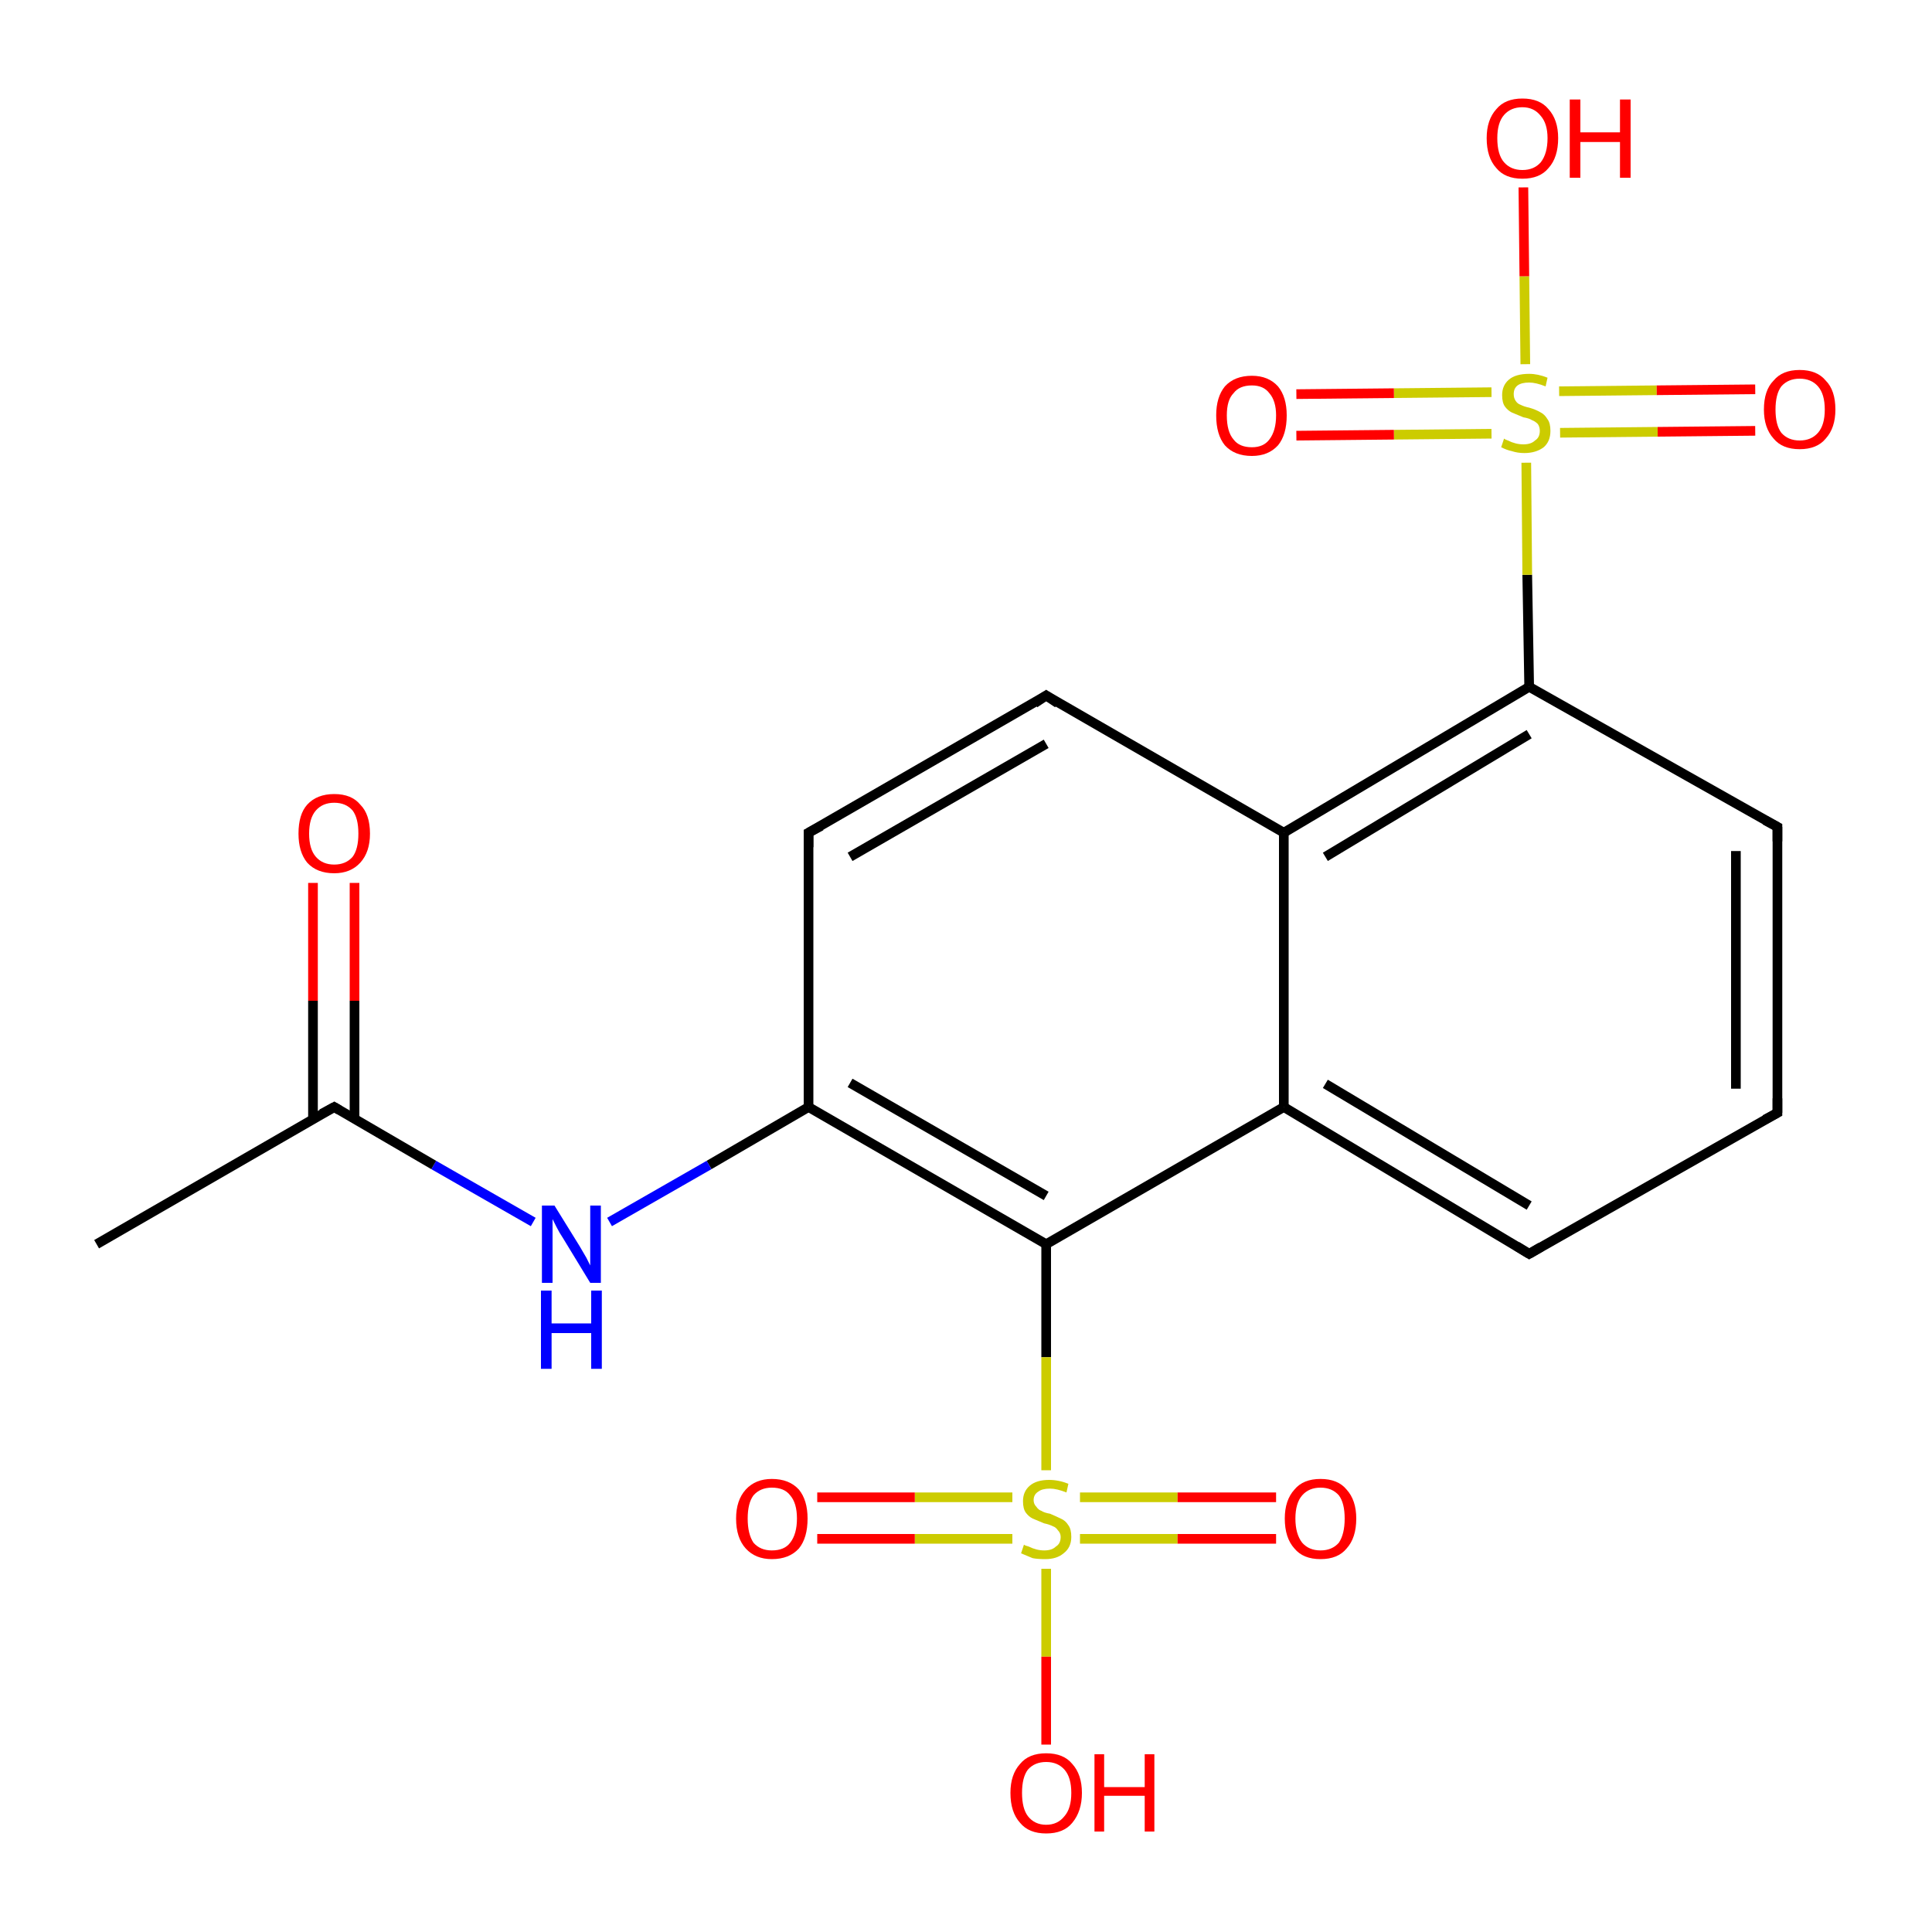 <?xml version='1.0' encoding='iso-8859-1'?>
<svg version='1.1' baseProfile='full'
              xmlns='http://www.w3.org/2000/svg'
                      xmlns:rdkit='http://www.rdkit.org/xml'
                      xmlns:xlink='http://www.w3.org/1999/xlink'
                  xml:space='preserve'
width='200px' height='200px' viewBox='0 0 200 200'>
<!-- END OF HEADER -->
<rect style='opacity:1.0;fill:#FFFFFF;stroke:none' width='200.0' height='200.0' x='0.0' y='0.0'> </rect>
<path class='bond-0 atom-0 atom-1' d='M 108.3,128.8 L 83.7,114.6' style='fill:none;fill-rule:evenodd;stroke:#000000;stroke-width:1.0px;stroke-linecap:butt;stroke-linejoin:miter;stroke-opacity:1' />
<path class='bond-0 atom-0 atom-1' d='M 108.3,123.8 L 88.0,112.1' style='fill:none;fill-rule:evenodd;stroke:#000000;stroke-width:1.0px;stroke-linecap:butt;stroke-linejoin:miter;stroke-opacity:1' />
<path class='bond-1 atom-0 atom-8' d='M 108.3,128.8 L 132.9,114.6' style='fill:none;fill-rule:evenodd;stroke:#000000;stroke-width:1.0px;stroke-linecap:butt;stroke-linejoin:miter;stroke-opacity:1' />
<path class='bond-2 atom-0 atom-10' d='M 108.3,128.8 L 108.3,140.5' style='fill:none;fill-rule:evenodd;stroke:#000000;stroke-width:1.0px;stroke-linecap:butt;stroke-linejoin:miter;stroke-opacity:1' />
<path class='bond-2 atom-0 atom-10' d='M 108.3,140.5 L 108.3,152.2' style='fill:none;fill-rule:evenodd;stroke:#CCCC00;stroke-width:1.0px;stroke-linecap:butt;stroke-linejoin:miter;stroke-opacity:1' />
<path class='bond-3 atom-1 atom-2' d='M 83.7,114.6 L 83.7,86.2' style='fill:none;fill-rule:evenodd;stroke:#000000;stroke-width:1.0px;stroke-linecap:butt;stroke-linejoin:miter;stroke-opacity:1' />
<path class='bond-4 atom-1 atom-14' d='M 83.7,114.6 L 73.4,120.6' style='fill:none;fill-rule:evenodd;stroke:#000000;stroke-width:1.0px;stroke-linecap:butt;stroke-linejoin:miter;stroke-opacity:1' />
<path class='bond-4 atom-1 atom-14' d='M 73.4,120.6 L 63.1,126.5' style='fill:none;fill-rule:evenodd;stroke:#0000FF;stroke-width:1.0px;stroke-linecap:butt;stroke-linejoin:miter;stroke-opacity:1' />
<path class='bond-5 atom-2 atom-3' d='M 83.7,86.2 L 108.3,72.0' style='fill:none;fill-rule:evenodd;stroke:#000000;stroke-width:1.0px;stroke-linecap:butt;stroke-linejoin:miter;stroke-opacity:1' />
<path class='bond-5 atom-2 atom-3' d='M 88.0,88.7 L 108.3,77.0' style='fill:none;fill-rule:evenodd;stroke:#000000;stroke-width:1.0px;stroke-linecap:butt;stroke-linejoin:miter;stroke-opacity:1' />
<path class='bond-6 atom-3 atom-9' d='M 108.3,72.0 L 132.9,86.2' style='fill:none;fill-rule:evenodd;stroke:#000000;stroke-width:1.0px;stroke-linecap:butt;stroke-linejoin:miter;stroke-opacity:1' />
<path class='bond-7 atom-4 atom-5' d='M 158.3,71.1 L 184.0,85.6' style='fill:none;fill-rule:evenodd;stroke:#000000;stroke-width:1.0px;stroke-linecap:butt;stroke-linejoin:miter;stroke-opacity:1' />
<path class='bond-8 atom-4 atom-9' d='M 158.3,71.1 L 132.9,86.2' style='fill:none;fill-rule:evenodd;stroke:#000000;stroke-width:1.0px;stroke-linecap:butt;stroke-linejoin:miter;stroke-opacity:1' />
<path class='bond-8 atom-4 atom-9' d='M 158.3,76.0 L 137.2,88.7' style='fill:none;fill-rule:evenodd;stroke:#000000;stroke-width:1.0px;stroke-linecap:butt;stroke-linejoin:miter;stroke-opacity:1' />
<path class='bond-9 atom-4 atom-18' d='M 158.3,71.1 L 158.1,59.5' style='fill:none;fill-rule:evenodd;stroke:#000000;stroke-width:1.0px;stroke-linecap:butt;stroke-linejoin:miter;stroke-opacity:1' />
<path class='bond-9 atom-4 atom-18' d='M 158.1,59.5 L 158.0,47.9' style='fill:none;fill-rule:evenodd;stroke:#CCCC00;stroke-width:1.0px;stroke-linecap:butt;stroke-linejoin:miter;stroke-opacity:1' />
<path class='bond-10 atom-5 atom-6' d='M 184.0,85.6 L 184.0,115.2' style='fill:none;fill-rule:evenodd;stroke:#000000;stroke-width:1.0px;stroke-linecap:butt;stroke-linejoin:miter;stroke-opacity:1' />
<path class='bond-10 atom-5 atom-6' d='M 179.7,88.1 L 179.7,112.7' style='fill:none;fill-rule:evenodd;stroke:#000000;stroke-width:1.0px;stroke-linecap:butt;stroke-linejoin:miter;stroke-opacity:1' />
<path class='bond-11 atom-6 atom-7' d='M 184.0,115.2 L 158.3,129.8' style='fill:none;fill-rule:evenodd;stroke:#000000;stroke-width:1.0px;stroke-linecap:butt;stroke-linejoin:miter;stroke-opacity:1' />
<path class='bond-12 atom-7 atom-8' d='M 158.3,129.8 L 132.9,114.6' style='fill:none;fill-rule:evenodd;stroke:#000000;stroke-width:1.0px;stroke-linecap:butt;stroke-linejoin:miter;stroke-opacity:1' />
<path class='bond-12 atom-7 atom-8' d='M 158.3,124.8 L 137.2,112.2' style='fill:none;fill-rule:evenodd;stroke:#000000;stroke-width:1.0px;stroke-linecap:butt;stroke-linejoin:miter;stroke-opacity:1' />
<path class='bond-13 atom-8 atom-9' d='M 132.9,114.6 L 132.9,86.2' style='fill:none;fill-rule:evenodd;stroke:#000000;stroke-width:1.0px;stroke-linecap:butt;stroke-linejoin:miter;stroke-opacity:1' />
<path class='bond-14 atom-10 atom-11' d='M 108.3,162.4 L 108.3,171.5' style='fill:none;fill-rule:evenodd;stroke:#CCCC00;stroke-width:1.0px;stroke-linecap:butt;stroke-linejoin:miter;stroke-opacity:1' />
<path class='bond-14 atom-10 atom-11' d='M 108.3,171.5 L 108.3,180.6' style='fill:none;fill-rule:evenodd;stroke:#FF0000;stroke-width:1.0px;stroke-linecap:butt;stroke-linejoin:miter;stroke-opacity:1' />
<path class='bond-15 atom-10 atom-12' d='M 104.8,155.0 L 94.7,155.0' style='fill:none;fill-rule:evenodd;stroke:#CCCC00;stroke-width:1.0px;stroke-linecap:butt;stroke-linejoin:miter;stroke-opacity:1' />
<path class='bond-15 atom-10 atom-12' d='M 94.7,155.0 L 84.6,155.0' style='fill:none;fill-rule:evenodd;stroke:#FF0000;stroke-width:1.0px;stroke-linecap:butt;stroke-linejoin:miter;stroke-opacity:1' />
<path class='bond-15 atom-10 atom-12' d='M 104.8,159.3 L 94.7,159.3' style='fill:none;fill-rule:evenodd;stroke:#CCCC00;stroke-width:1.0px;stroke-linecap:butt;stroke-linejoin:miter;stroke-opacity:1' />
<path class='bond-15 atom-10 atom-12' d='M 94.7,159.3 L 84.6,159.3' style='fill:none;fill-rule:evenodd;stroke:#FF0000;stroke-width:1.0px;stroke-linecap:butt;stroke-linejoin:miter;stroke-opacity:1' />
<path class='bond-16 atom-10 atom-13' d='M 111.8,159.3 L 121.9,159.3' style='fill:none;fill-rule:evenodd;stroke:#CCCC00;stroke-width:1.0px;stroke-linecap:butt;stroke-linejoin:miter;stroke-opacity:1' />
<path class='bond-16 atom-10 atom-13' d='M 121.9,159.3 L 132.1,159.3' style='fill:none;fill-rule:evenodd;stroke:#FF0000;stroke-width:1.0px;stroke-linecap:butt;stroke-linejoin:miter;stroke-opacity:1' />
<path class='bond-16 atom-10 atom-13' d='M 111.8,155.0 L 121.9,155.0' style='fill:none;fill-rule:evenodd;stroke:#CCCC00;stroke-width:1.0px;stroke-linecap:butt;stroke-linejoin:miter;stroke-opacity:1' />
<path class='bond-16 atom-10 atom-13' d='M 121.9,155.0 L 132.1,155.0' style='fill:none;fill-rule:evenodd;stroke:#FF0000;stroke-width:1.0px;stroke-linecap:butt;stroke-linejoin:miter;stroke-opacity:1' />
<path class='bond-17 atom-14 atom-15' d='M 55.2,126.5 L 44.9,120.6' style='fill:none;fill-rule:evenodd;stroke:#0000FF;stroke-width:1.0px;stroke-linecap:butt;stroke-linejoin:miter;stroke-opacity:1' />
<path class='bond-17 atom-14 atom-15' d='M 44.9,120.6 L 34.6,114.6' style='fill:none;fill-rule:evenodd;stroke:#000000;stroke-width:1.0px;stroke-linecap:butt;stroke-linejoin:miter;stroke-opacity:1' />
<path class='bond-18 atom-15 atom-16' d='M 36.7,115.9 L 36.7,103.6' style='fill:none;fill-rule:evenodd;stroke:#000000;stroke-width:1.0px;stroke-linecap:butt;stroke-linejoin:miter;stroke-opacity:1' />
<path class='bond-18 atom-15 atom-16' d='M 36.7,103.6 L 36.7,91.4' style='fill:none;fill-rule:evenodd;stroke:#FF0000;stroke-width:1.0px;stroke-linecap:butt;stroke-linejoin:miter;stroke-opacity:1' />
<path class='bond-18 atom-15 atom-16' d='M 32.4,115.9 L 32.4,103.6' style='fill:none;fill-rule:evenodd;stroke:#000000;stroke-width:1.0px;stroke-linecap:butt;stroke-linejoin:miter;stroke-opacity:1' />
<path class='bond-18 atom-15 atom-16' d='M 32.4,103.6 L 32.4,91.4' style='fill:none;fill-rule:evenodd;stroke:#FF0000;stroke-width:1.0px;stroke-linecap:butt;stroke-linejoin:miter;stroke-opacity:1' />
<path class='bond-19 atom-15 atom-17' d='M 34.6,114.6 L 10.0,128.8' style='fill:none;fill-rule:evenodd;stroke:#000000;stroke-width:1.0px;stroke-linecap:butt;stroke-linejoin:miter;stroke-opacity:1' />
<path class='bond-20 atom-18 atom-19' d='M 157.9,37.7 L 157.8,28.6' style='fill:none;fill-rule:evenodd;stroke:#CCCC00;stroke-width:1.0px;stroke-linecap:butt;stroke-linejoin:miter;stroke-opacity:1' />
<path class='bond-20 atom-18 atom-19' d='M 157.8,28.6 L 157.7,19.4' style='fill:none;fill-rule:evenodd;stroke:#FF0000;stroke-width:1.0px;stroke-linecap:butt;stroke-linejoin:miter;stroke-opacity:1' />
<path class='bond-21 atom-18 atom-20' d='M 161.5,44.8 L 171.6,44.7' style='fill:none;fill-rule:evenodd;stroke:#CCCC00;stroke-width:1.0px;stroke-linecap:butt;stroke-linejoin:miter;stroke-opacity:1' />
<path class='bond-21 atom-18 atom-20' d='M 171.6,44.7 L 181.7,44.6' style='fill:none;fill-rule:evenodd;stroke:#FF0000;stroke-width:1.0px;stroke-linecap:butt;stroke-linejoin:miter;stroke-opacity:1' />
<path class='bond-21 atom-18 atom-20' d='M 161.4,40.5 L 171.5,40.4' style='fill:none;fill-rule:evenodd;stroke:#CCCC00;stroke-width:1.0px;stroke-linecap:butt;stroke-linejoin:miter;stroke-opacity:1' />
<path class='bond-21 atom-18 atom-20' d='M 171.5,40.4 L 181.7,40.3' style='fill:none;fill-rule:evenodd;stroke:#FF0000;stroke-width:1.0px;stroke-linecap:butt;stroke-linejoin:miter;stroke-opacity:1' />
<path class='bond-22 atom-18 atom-21' d='M 154.4,40.6 L 144.3,40.7' style='fill:none;fill-rule:evenodd;stroke:#CCCC00;stroke-width:1.0px;stroke-linecap:butt;stroke-linejoin:miter;stroke-opacity:1' />
<path class='bond-22 atom-18 atom-21' d='M 144.3,40.7 L 134.2,40.8' style='fill:none;fill-rule:evenodd;stroke:#FF0000;stroke-width:1.0px;stroke-linecap:butt;stroke-linejoin:miter;stroke-opacity:1' />
<path class='bond-22 atom-18 atom-21' d='M 154.4,44.9 L 144.3,45.0' style='fill:none;fill-rule:evenodd;stroke:#CCCC00;stroke-width:1.0px;stroke-linecap:butt;stroke-linejoin:miter;stroke-opacity:1' />
<path class='bond-22 atom-18 atom-21' d='M 144.3,45.0 L 134.2,45.1' style='fill:none;fill-rule:evenodd;stroke:#FF0000;stroke-width:1.0px;stroke-linecap:butt;stroke-linejoin:miter;stroke-opacity:1' />
<path d='M 83.7,87.7 L 83.7,86.2 L 85.0,85.5' style='fill:none;stroke:#000000;stroke-width:1.0px;stroke-linecap:butt;stroke-linejoin:miter;stroke-miterlimit:10;stroke-opacity:1;' />
<path d='M 107.1,72.8 L 108.3,72.0 L 109.5,72.8' style='fill:none;stroke:#000000;stroke-width:1.0px;stroke-linecap:butt;stroke-linejoin:miter;stroke-miterlimit:10;stroke-opacity:1;' />
<path d='M 182.7,84.9 L 184.0,85.6 L 184.0,87.1' style='fill:none;stroke:#000000;stroke-width:1.0px;stroke-linecap:butt;stroke-linejoin:miter;stroke-miterlimit:10;stroke-opacity:1;' />
<path d='M 184.0,113.7 L 184.0,115.2 L 182.7,115.9' style='fill:none;stroke:#000000;stroke-width:1.0px;stroke-linecap:butt;stroke-linejoin:miter;stroke-miterlimit:10;stroke-opacity:1;' />
<path d='M 159.5,129.1 L 158.3,129.8 L 157.0,129.0' style='fill:none;stroke:#000000;stroke-width:1.0px;stroke-linecap:butt;stroke-linejoin:miter;stroke-miterlimit:10;stroke-opacity:1;' />
<path d='M 35.1,114.9 L 34.6,114.6 L 33.3,115.3' style='fill:none;stroke:#000000;stroke-width:1.0px;stroke-linecap:butt;stroke-linejoin:miter;stroke-miterlimit:10;stroke-opacity:1;' />
<path class='atom-10' d='M 106.0 159.9
Q 106.1 160.0, 106.5 160.1
Q 106.9 160.3, 107.3 160.4
Q 107.7 160.5, 108.1 160.5
Q 108.9 160.5, 109.3 160.1
Q 109.8 159.8, 109.8 159.1
Q 109.8 158.7, 109.5 158.4
Q 109.3 158.1, 109.0 158.0
Q 108.6 157.8, 108.1 157.7
Q 107.4 157.4, 106.9 157.2
Q 106.5 157.0, 106.2 156.6
Q 105.9 156.2, 105.9 155.4
Q 105.9 154.4, 106.6 153.8
Q 107.3 153.2, 108.6 153.2
Q 109.6 153.2, 110.6 153.6
L 110.4 154.5
Q 109.4 154.1, 108.7 154.1
Q 107.9 154.1, 107.5 154.4
Q 107.0 154.7, 107.0 155.3
Q 107.0 155.7, 107.3 156.0
Q 107.5 156.3, 107.8 156.4
Q 108.1 156.6, 108.7 156.7
Q 109.4 157.0, 109.8 157.2
Q 110.3 157.4, 110.6 157.9
Q 110.9 158.3, 110.9 159.1
Q 110.9 160.2, 110.1 160.8
Q 109.4 161.4, 108.2 161.4
Q 107.4 161.4, 106.9 161.3
Q 106.4 161.1, 105.7 160.8
L 106.0 159.9
' fill='#CCCC00'/>
<path class='atom-11' d='M 104.6 185.6
Q 104.6 183.7, 105.6 182.6
Q 106.5 181.5, 108.3 181.5
Q 110.1 181.5, 111.0 182.6
Q 112.0 183.7, 112.0 185.6
Q 112.0 187.5, 111.0 188.7
Q 110.1 189.8, 108.3 189.8
Q 106.5 189.8, 105.6 188.7
Q 104.6 187.6, 104.6 185.6
M 108.3 188.9
Q 109.5 188.9, 110.2 188.0
Q 110.9 187.2, 110.9 185.6
Q 110.9 184.0, 110.2 183.2
Q 109.5 182.4, 108.3 182.4
Q 107.1 182.4, 106.4 183.2
Q 105.8 184.0, 105.8 185.6
Q 105.8 187.2, 106.4 188.0
Q 107.1 188.9, 108.3 188.9
' fill='#FF0000'/>
<path class='atom-11' d='M 113.3 181.6
L 114.3 181.6
L 114.3 185.0
L 118.5 185.0
L 118.5 181.6
L 119.5 181.6
L 119.5 189.6
L 118.5 189.6
L 118.5 185.9
L 114.3 185.9
L 114.3 189.6
L 113.3 189.6
L 113.3 181.6
' fill='#FF0000'/>
<path class='atom-12' d='M 76.2 157.2
Q 76.2 155.3, 77.2 154.2
Q 78.2 153.1, 79.9 153.1
Q 81.7 153.1, 82.7 154.2
Q 83.6 155.3, 83.6 157.2
Q 83.6 159.2, 82.7 160.3
Q 81.7 161.4, 79.9 161.4
Q 78.2 161.4, 77.2 160.3
Q 76.2 159.2, 76.2 157.2
M 79.9 160.5
Q 81.2 160.5, 81.8 159.7
Q 82.5 158.8, 82.5 157.2
Q 82.5 155.6, 81.8 154.8
Q 81.2 154.0, 79.9 154.0
Q 78.7 154.0, 78.0 154.8
Q 77.4 155.6, 77.4 157.2
Q 77.4 158.8, 78.0 159.7
Q 78.7 160.5, 79.9 160.5
' fill='#FF0000'/>
<path class='atom-13' d='M 133.0 157.2
Q 133.0 155.3, 134.0 154.2
Q 134.9 153.1, 136.7 153.1
Q 138.5 153.1, 139.4 154.2
Q 140.4 155.3, 140.4 157.2
Q 140.4 159.2, 139.4 160.3
Q 138.5 161.4, 136.7 161.4
Q 134.9 161.4, 134.0 160.3
Q 133.0 159.2, 133.0 157.2
M 136.7 160.5
Q 137.9 160.5, 138.6 159.7
Q 139.2 158.8, 139.2 157.2
Q 139.2 155.6, 138.6 154.8
Q 137.9 154.0, 136.7 154.0
Q 135.5 154.0, 134.8 154.8
Q 134.1 155.6, 134.1 157.2
Q 134.1 158.8, 134.8 159.7
Q 135.5 160.5, 136.7 160.5
' fill='#FF0000'/>
<path class='atom-14' d='M 57.4 124.8
L 60.0 129.0
Q 60.3 129.5, 60.7 130.2
Q 61.1 131.0, 61.1 131.0
L 61.1 124.8
L 62.2 124.8
L 62.2 132.8
L 61.1 132.8
L 58.3 128.2
Q 57.9 127.6, 57.6 127.0
Q 57.3 126.4, 57.2 126.2
L 57.2 132.8
L 56.1 132.8
L 56.1 124.8
L 57.4 124.8
' fill='#0000FF'/>
<path class='atom-14' d='M 56.0 133.6
L 57.1 133.6
L 57.1 137.0
L 61.2 137.0
L 61.2 133.6
L 62.3 133.6
L 62.3 141.7
L 61.2 141.7
L 61.2 138.0
L 57.1 138.0
L 57.1 141.7
L 56.0 141.7
L 56.0 133.6
' fill='#0000FF'/>
<path class='atom-16' d='M 30.9 86.3
Q 30.9 84.3, 31.8 83.3
Q 32.8 82.2, 34.6 82.2
Q 36.4 82.2, 37.3 83.3
Q 38.3 84.3, 38.3 86.3
Q 38.3 88.2, 37.3 89.3
Q 36.3 90.4, 34.6 90.4
Q 32.8 90.4, 31.8 89.3
Q 30.9 88.2, 30.9 86.3
M 34.6 89.5
Q 35.8 89.5, 36.5 88.7
Q 37.1 87.9, 37.1 86.3
Q 37.1 84.7, 36.5 83.9
Q 35.8 83.1, 34.6 83.1
Q 33.4 83.1, 32.7 83.9
Q 32.0 84.7, 32.0 86.3
Q 32.0 87.9, 32.7 88.7
Q 33.4 89.5, 34.6 89.5
' fill='#FF0000'/>
<path class='atom-18' d='M 155.7 45.4
Q 155.8 45.5, 156.1 45.6
Q 156.5 45.8, 156.9 45.9
Q 157.3 46.0, 157.7 46.0
Q 158.5 46.0, 158.9 45.6
Q 159.4 45.3, 159.4 44.6
Q 159.4 44.2, 159.2 43.9
Q 158.9 43.6, 158.6 43.5
Q 158.3 43.3, 157.7 43.2
Q 157.0 42.9, 156.5 42.7
Q 156.1 42.5, 155.8 42.1
Q 155.5 41.7, 155.5 40.9
Q 155.5 39.9, 156.2 39.3
Q 156.9 38.7, 158.3 38.7
Q 159.2 38.7, 160.2 39.1
L 160.0 40.0
Q 159.0 39.6, 158.3 39.6
Q 157.5 39.6, 157.1 39.9
Q 156.7 40.2, 156.7 40.8
Q 156.7 41.2, 156.9 41.5
Q 157.1 41.8, 157.4 41.9
Q 157.8 42.1, 158.3 42.2
Q 159.0 42.4, 159.5 42.7
Q 159.9 42.9, 160.2 43.4
Q 160.5 43.8, 160.5 44.6
Q 160.5 45.7, 159.8 46.3
Q 159.0 46.9, 157.8 46.9
Q 157.1 46.9, 156.5 46.7
Q 156.0 46.6, 155.4 46.3
L 155.7 45.4
' fill='#CCCC00'/>
<path class='atom-19' d='M 153.9 14.3
Q 153.9 12.4, 154.9 11.3
Q 155.8 10.2, 157.6 10.2
Q 159.4 10.2, 160.3 11.3
Q 161.3 12.4, 161.3 14.3
Q 161.3 16.3, 160.3 17.4
Q 159.4 18.5, 157.6 18.5
Q 155.8 18.5, 154.9 17.4
Q 153.9 16.3, 153.9 14.3
M 157.6 17.6
Q 158.8 17.6, 159.5 16.8
Q 160.2 15.9, 160.2 14.3
Q 160.2 12.8, 159.5 12.0
Q 158.8 11.1, 157.6 11.1
Q 156.4 11.1, 155.7 11.9
Q 155.0 12.7, 155.0 14.3
Q 155.0 16.0, 155.7 16.8
Q 156.4 17.6, 157.6 17.6
' fill='#FF0000'/>
<path class='atom-19' d='M 162.5 10.3
L 163.6 10.3
L 163.6 13.7
L 167.7 13.7
L 167.7 10.3
L 168.8 10.3
L 168.8 18.4
L 167.7 18.4
L 167.7 14.7
L 163.6 14.7
L 163.6 18.4
L 162.5 18.4
L 162.5 10.3
' fill='#FF0000'/>
<path class='atom-20' d='M 182.6 42.4
Q 182.6 40.4, 183.6 39.4
Q 184.5 38.3, 186.3 38.3
Q 188.1 38.3, 189.0 39.4
Q 190.0 40.4, 190.0 42.4
Q 190.0 44.3, 189.0 45.4
Q 188.1 46.5, 186.3 46.5
Q 184.5 46.5, 183.6 45.4
Q 182.6 44.3, 182.6 42.4
M 186.3 45.6
Q 187.5 45.6, 188.2 44.8
Q 188.9 44.0, 188.9 42.4
Q 188.9 40.8, 188.2 40.0
Q 187.5 39.2, 186.3 39.2
Q 185.1 39.2, 184.4 40.0
Q 183.8 40.8, 183.8 42.4
Q 183.8 44.0, 184.4 44.8
Q 185.1 45.6, 186.3 45.6
' fill='#FF0000'/>
<path class='atom-21' d='M 125.9 43.0
Q 125.9 41.1, 126.8 40.0
Q 127.8 38.9, 129.6 38.9
Q 131.3 38.9, 132.3 40.0
Q 133.2 41.1, 133.2 43.0
Q 133.2 45.0, 132.3 46.1
Q 131.3 47.2, 129.6 47.2
Q 127.8 47.2, 126.8 46.1
Q 125.9 45.0, 125.9 43.0
M 129.6 46.3
Q 130.8 46.3, 131.4 45.5
Q 132.1 44.6, 132.1 43.0
Q 132.1 41.5, 131.4 40.7
Q 130.8 39.9, 129.6 39.9
Q 128.3 39.9, 127.7 40.7
Q 127.0 41.4, 127.0 43.0
Q 127.0 44.7, 127.7 45.5
Q 128.3 46.3, 129.6 46.3
' fill='#FF0000'/>
</svg>
